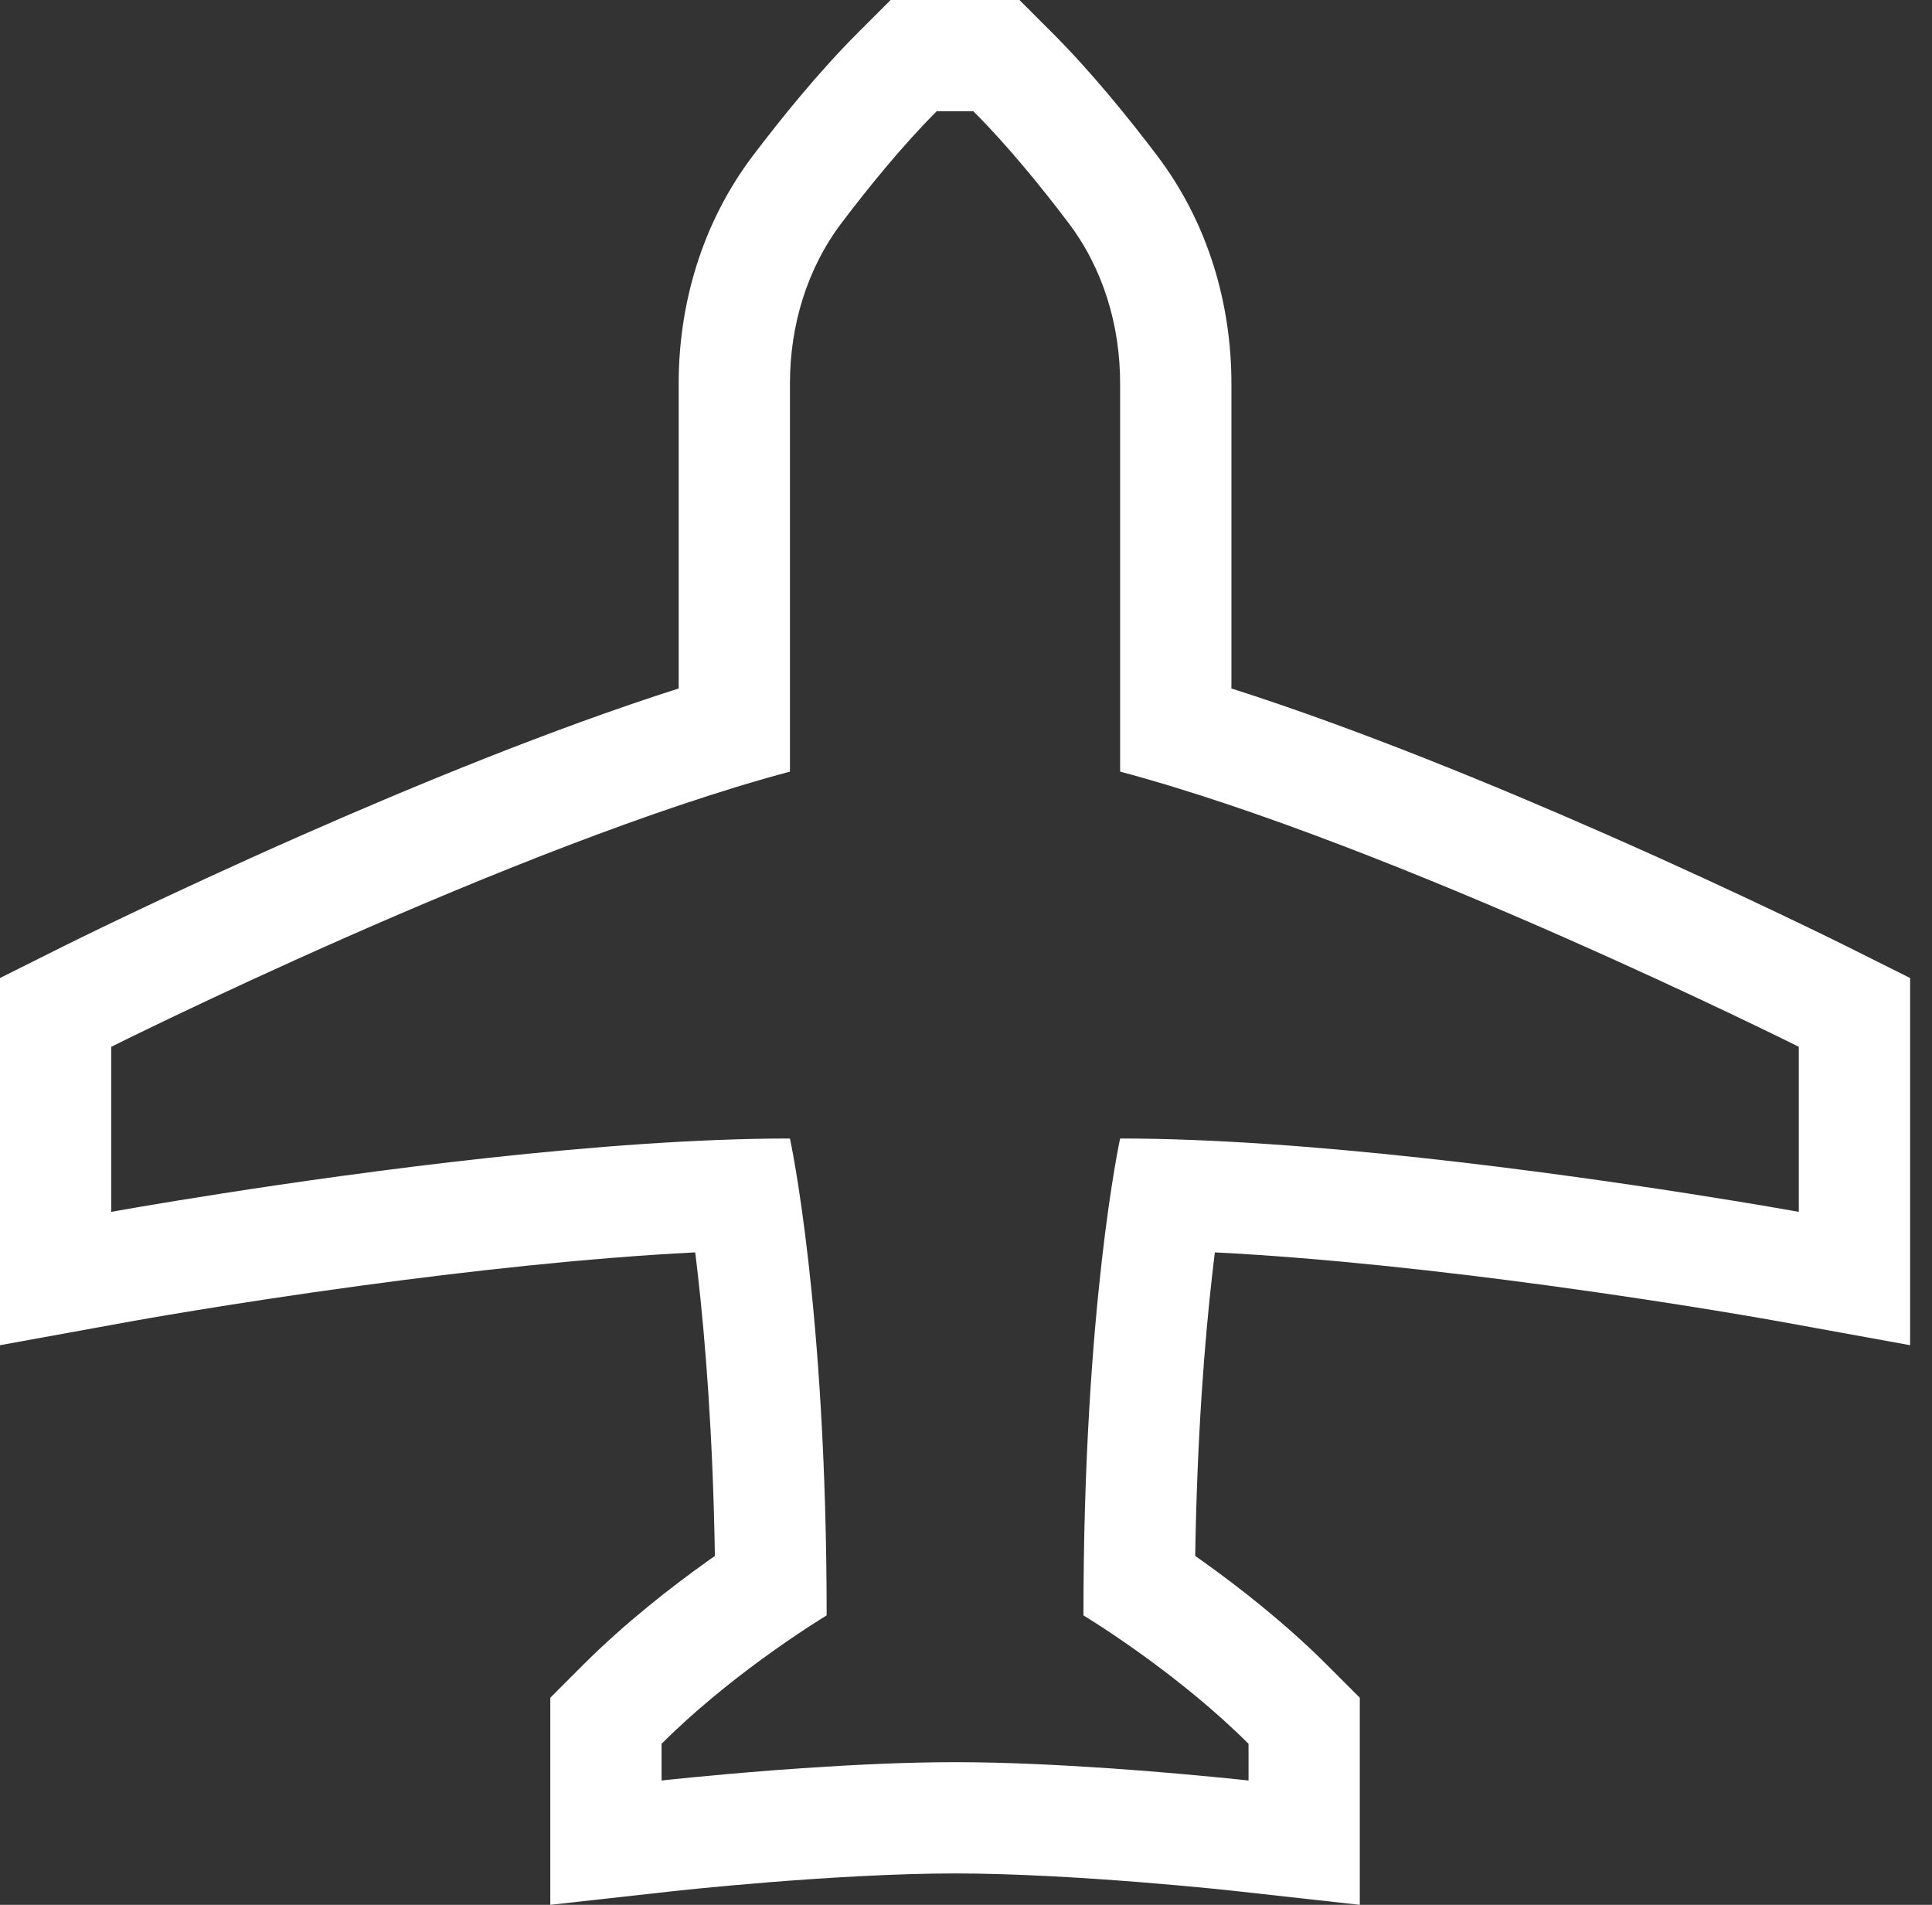 <?xml version="1.0" encoding="UTF-8"?>
<svg xmlns="http://www.w3.org/2000/svg" width="71" height="70" viewBox="0 0 71 70" fill="none">
  <rect x="0" y="0" width="71" height="70" fill="#333333" stroke="none"/>
  <g id="Frame 542">
    <path id="Vector (Stroke)" fill-rule="evenodd" clip-rule="evenodd" d="M0 49.434V35.94L2.261 34.81L4.089 38.468V44.534C4.089 44.534 5.682 44.245 8.179 43.856C13.302 43.057 22.233 41.838 29.03 41.838C29.03 41.838 30.379 47.986 30.379 59.364C30.379 59.364 29.35 59.982 27.974 60.989C26.86 61.805 25.518 62.876 24.312 64.083V65.431C24.312 65.431 24.771 65.38 25.535 65.306C26.26 65.236 27.259 65.145 28.401 65.057C28.748 65.031 29.109 65.004 29.479 64.979C31.27 64.857 33.283 64.757 35.097 64.757C36.911 64.757 38.925 64.857 40.716 64.979C41.086 65.004 41.446 65.031 41.793 65.057C42.935 65.145 43.934 65.236 44.659 65.306C45.423 65.38 45.883 65.431 45.883 65.431V64.083C44.676 62.876 43.334 61.805 42.22 60.989C40.845 59.982 39.816 59.364 39.816 59.364C39.816 47.986 41.164 41.838 41.164 41.838C47.962 41.838 56.893 43.057 62.016 43.856C64.513 44.245 66.105 44.534 66.105 44.534V38.468L67.934 34.81L70.195 35.94V49.434L65.374 48.558L65.373 48.558L65.338 48.552L65.22 48.531C65.115 48.512 64.956 48.484 64.749 48.448C64.336 48.376 63.731 48.273 62.971 48.149C61.451 47.901 59.318 47.57 56.877 47.239C53.087 46.725 48.658 46.226 44.645 46.023C44.615 46.268 44.584 46.526 44.553 46.797C44.276 49.227 43.994 52.711 43.923 57.178C44.018 57.245 44.115 57.313 44.215 57.385C45.494 58.298 47.208 59.624 48.774 61.191L49.972 62.389V70L45.431 69.496L45.429 69.495L45.419 69.494L45.373 69.489C45.331 69.485 45.268 69.478 45.185 69.469C45.018 69.451 44.772 69.426 44.461 69.395C43.838 69.334 42.957 69.252 41.933 69.17C39.865 69.005 37.295 68.846 35.097 68.846C32.9 68.846 30.33 69.005 28.261 69.17C27.237 69.252 26.357 69.334 25.734 69.395C25.423 69.426 25.177 69.451 25.01 69.469C24.941 69.476 24.885 69.482 24.844 69.487L24.776 69.494L24.764 69.495L20.223 70V62.389L21.42 61.191C22.987 59.624 24.701 58.298 25.98 57.385C26.079 57.313 26.177 57.245 26.272 57.178C26.2 52.711 25.918 49.227 25.641 46.797C25.611 46.526 25.58 46.268 25.549 46.023C21.536 46.226 17.107 46.725 13.318 47.239C10.876 47.57 8.744 47.901 7.224 48.149C6.464 48.273 5.858 48.376 5.445 48.448C5.238 48.484 5.08 48.512 4.974 48.531L4.856 48.552L4.822 48.558L4.821 48.558L0 49.434ZM35.771 4.089C37.025 5.343 38.279 6.886 39.258 8.18C40.547 9.876 41.164 11.965 41.164 14.095V28.356C51.275 31.053 66.105 38.468 66.105 38.468C67.934 34.81 67.934 34.81 67.934 34.81L67.884 34.785L67.75 34.718C67.633 34.661 67.463 34.577 67.245 34.47C66.808 34.257 66.177 33.95 65.388 33.575C63.813 32.825 61.606 31.796 59.075 30.681C54.983 28.878 49.908 26.786 45.254 25.3V14.095C45.254 11.189 44.41 8.203 42.517 5.71C41.487 4.349 40.106 2.641 38.663 1.198L37.465 0H32.729L31.532 1.198C30.086 2.643 28.706 4.354 27.678 5.709C25.79 8.199 24.941 11.184 24.941 14.095V25.3C20.287 26.786 15.211 28.878 11.119 30.681C8.589 31.796 6.382 32.825 4.806 33.575C4.018 33.95 3.386 34.257 2.949 34.47C2.731 34.577 2.561 34.661 2.445 34.718L2.311 34.785L2.261 34.81C2.26 34.81 2.261 34.81 4.089 38.468C4.089 38.468 18.919 31.053 29.03 28.356V14.095C29.03 11.965 29.651 9.876 30.937 8.18C31.918 6.886 33.169 5.343 34.423 4.089H35.771ZM27.678 5.709L30.937 8.18Z" fill="white"></path>
  </g>
</svg>
